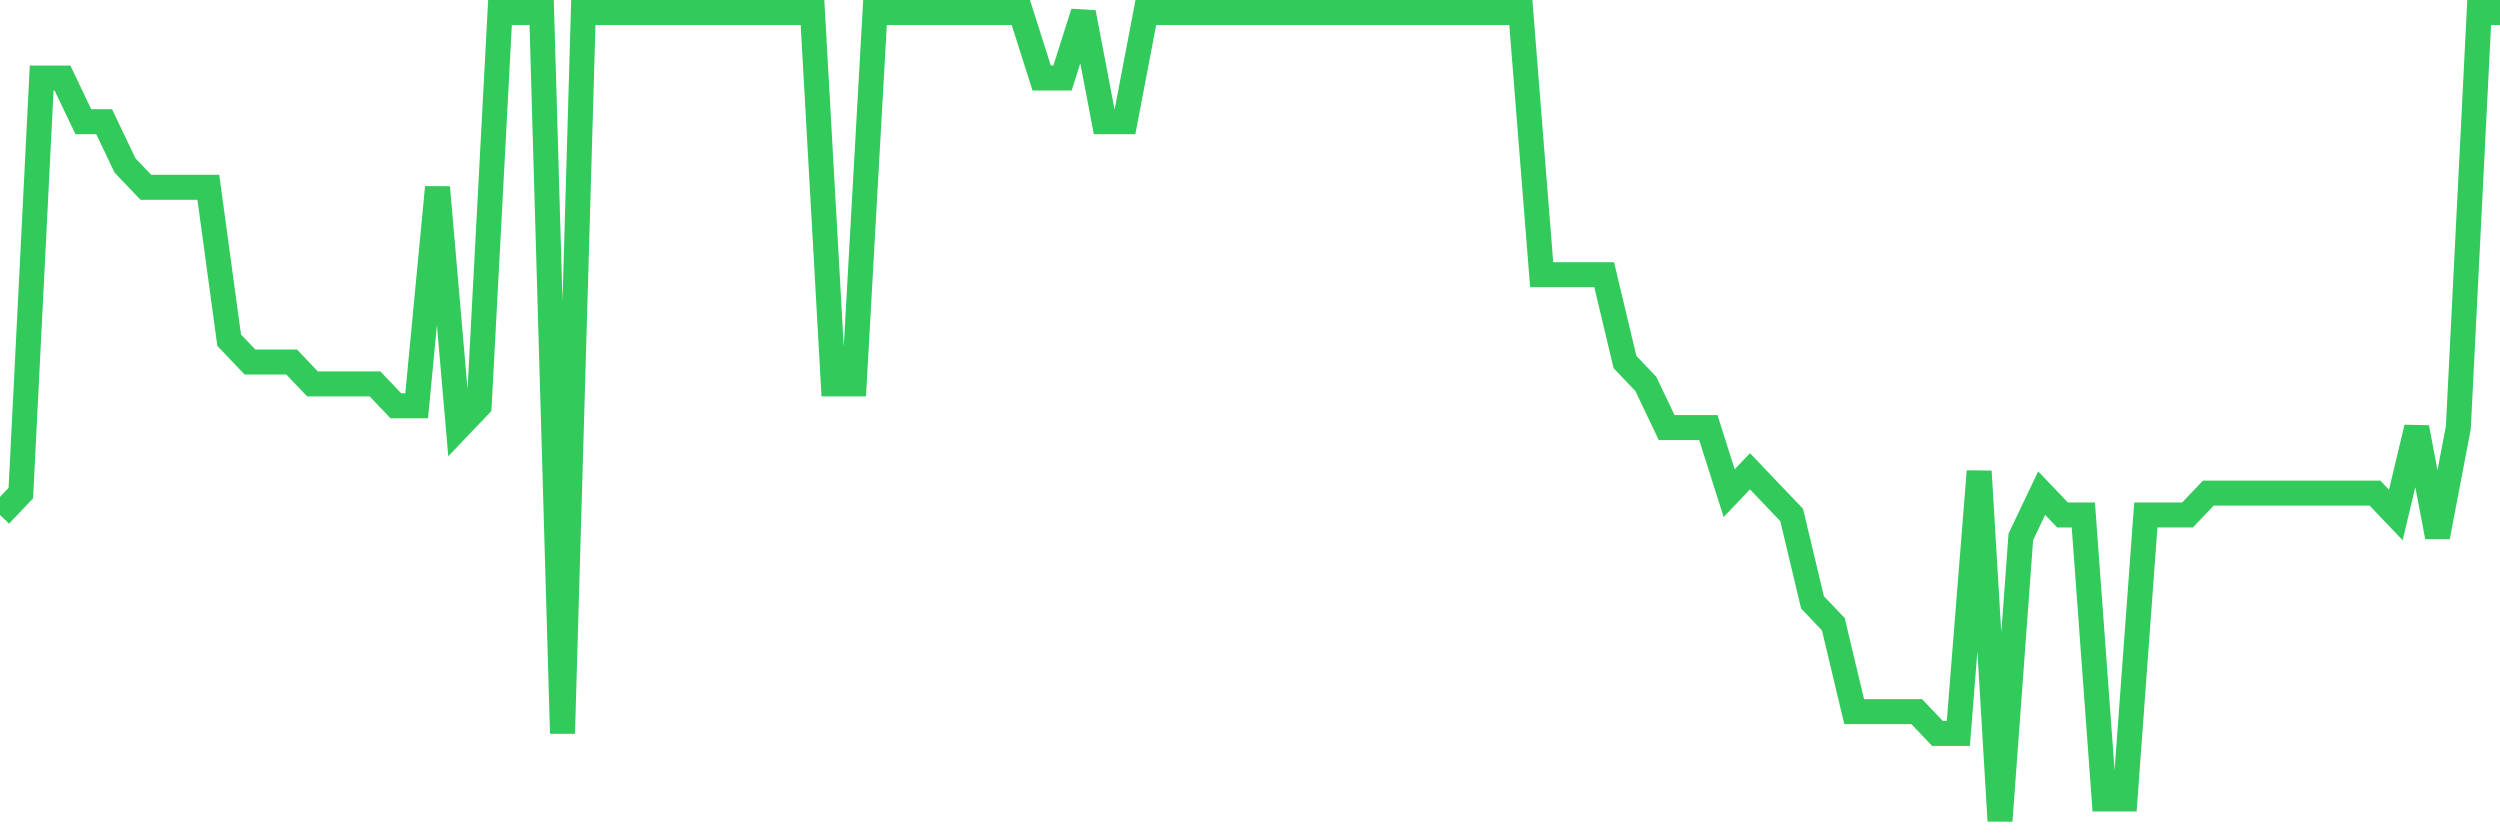 <svg
  xmlns="http://www.w3.org/2000/svg"
  xmlns:xlink="http://www.w3.org/1999/xlink"
  width="120"
  height="40"
  viewBox="0 0 120 40"
  preserveAspectRatio="none"
>
  <polyline
    points="0,24.719 1,23.67 2,3.746 3,3.746 4,5.843 5,5.843 6,7.941 7,8.989 8,8.989 9,8.989 10,8.989 11,16.33 12,17.378 13,17.378 14,17.378 15,18.427 16,18.427 17,18.427 18,18.427 19,19.476 20,19.476 21,8.989 22,20.524 23,19.476 24,0.6 25,0.6 26,0.6 27,35.205 28,0.6 29,0.6 30,0.6 31,0.6 32,0.6 33,0.6 34,0.6 35,0.6 36,0.6 37,0.6 38,0.6 39,0.6 40,18.427 41,18.427 42,0.6 43,0.6 44,0.6 45,0.6 46,0.6 47,0.6 48,0.6 49,0.6 50,3.746 51,3.746 52,0.6 53,5.843 54,5.843 55,0.6 56,0.6 57,0.6 58,0.6 59,0.6 60,0.6 61,0.6 62,0.6 63,0.6 64,0.6 65,0.6 66,0.6 67,0.6 68,0.6 69,0.6 70,0.6 71,0.6 72,0.6 73,0.6 74,13.184 75,13.184 76,13.184 77,13.184 78,17.378 79,18.427 80,20.524 81,20.524 82,20.524 83,23.67 84,22.622 85,23.67 86,24.719 87,28.914 88,29.962 89,34.157 90,34.157 91,34.157 92,34.157 93,35.205 94,35.205 95,22.622 96,39.4 97,25.768 98,23.67 99,24.719 100,24.719 101,38.351 102,38.351 103,24.719 104,24.719 105,24.719 106,23.67 107,23.67 108,23.67 109,23.67 110,23.67 111,23.67 112,23.67 113,23.67 114,23.67 115,24.719 116,20.524 117,25.768 118,20.524 119,0.6 120,0.6"
    fill="none"
    stroke="#32ca5b"
    stroke-width="1.2"
  >
  </polyline>
</svg>
